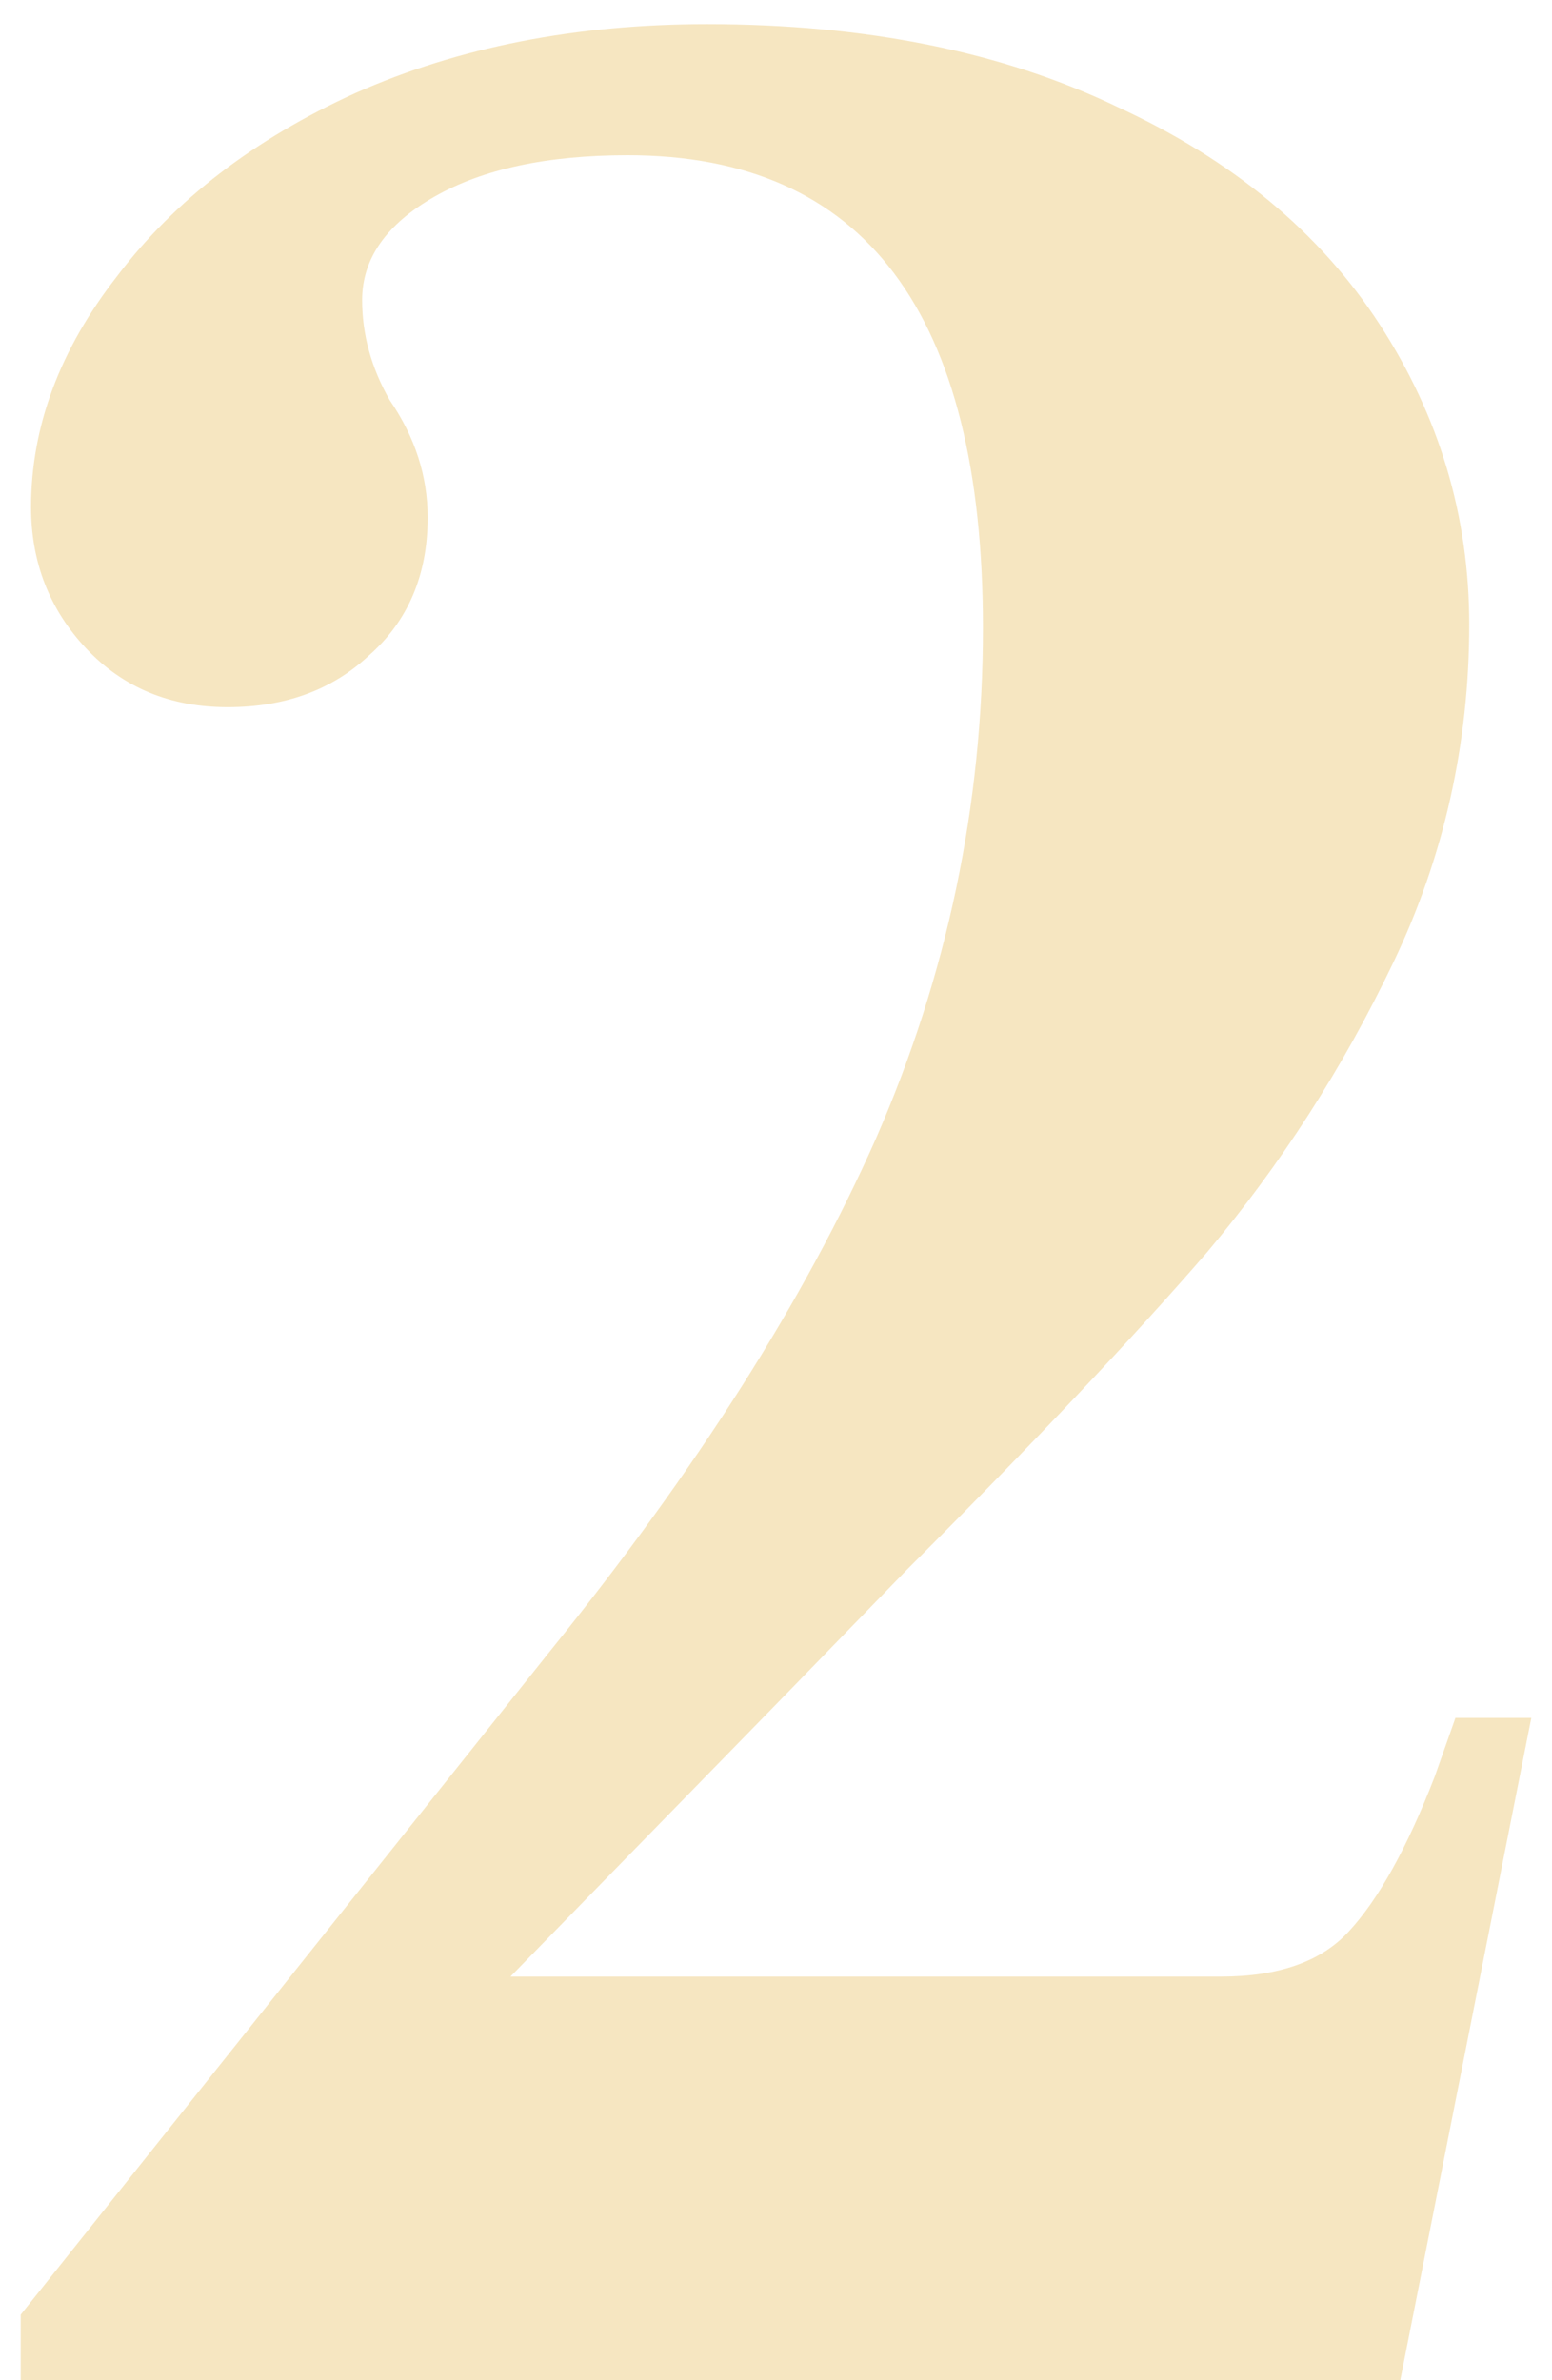 <?xml version="1.0" encoding="UTF-8"?> <svg xmlns="http://www.w3.org/2000/svg" width="45" height="69" viewBox="0 0 45 69" fill="none"> <path d="M16 47.8C20.2 42.6 23.333 37.667 25.4 33C27.467 28.267 28.5 23.333 28.5 18.2C28.5 9.067 25.067 4.5 18.2 4.5C15.867 4.5 14 4.9 12.6 5.7C11.2 6.5 10.5 7.5 10.5 8.7C10.5 9.7 10.767 10.667 11.3 11.6C12.033 12.667 12.4 13.8 12.4 15C12.4 16.667 11.833 18 10.7 19C9.633 20 8.267 20.5 6.6 20.5C4.933 20.5 3.567 19.933 2.5 18.8C1.433 17.667 0.9 16.3 0.9 14.7C0.9 12.367 1.733 10.133 3.4 8C5.067 5.8 7.367 4.033 10.3 2.7C13.3 1.367 16.7 0.7 20.5 0.7C25.1 0.7 29.067 1.5 32.4 3.1C35.733 4.633 38.267 6.733 40 9.4C41.733 12.067 42.6 14.967 42.6 18.1C42.6 21.567 41.867 24.833 40.4 27.9C38.933 30.967 37.133 33.767 35 36.3C32.867 38.767 29.967 41.833 26.3 45.5L22.9 49L14.8 57.3H35.4C37.067 57.3 38.3 56.867 39.1 56C39.967 55.067 40.8 53.567 41.6 51.5L42.2 49.8H44.4L40.6 69H0.6V67.1L16 47.8Z" fill="#F0D698" fill-opacity="0.6"></path> </svg> 